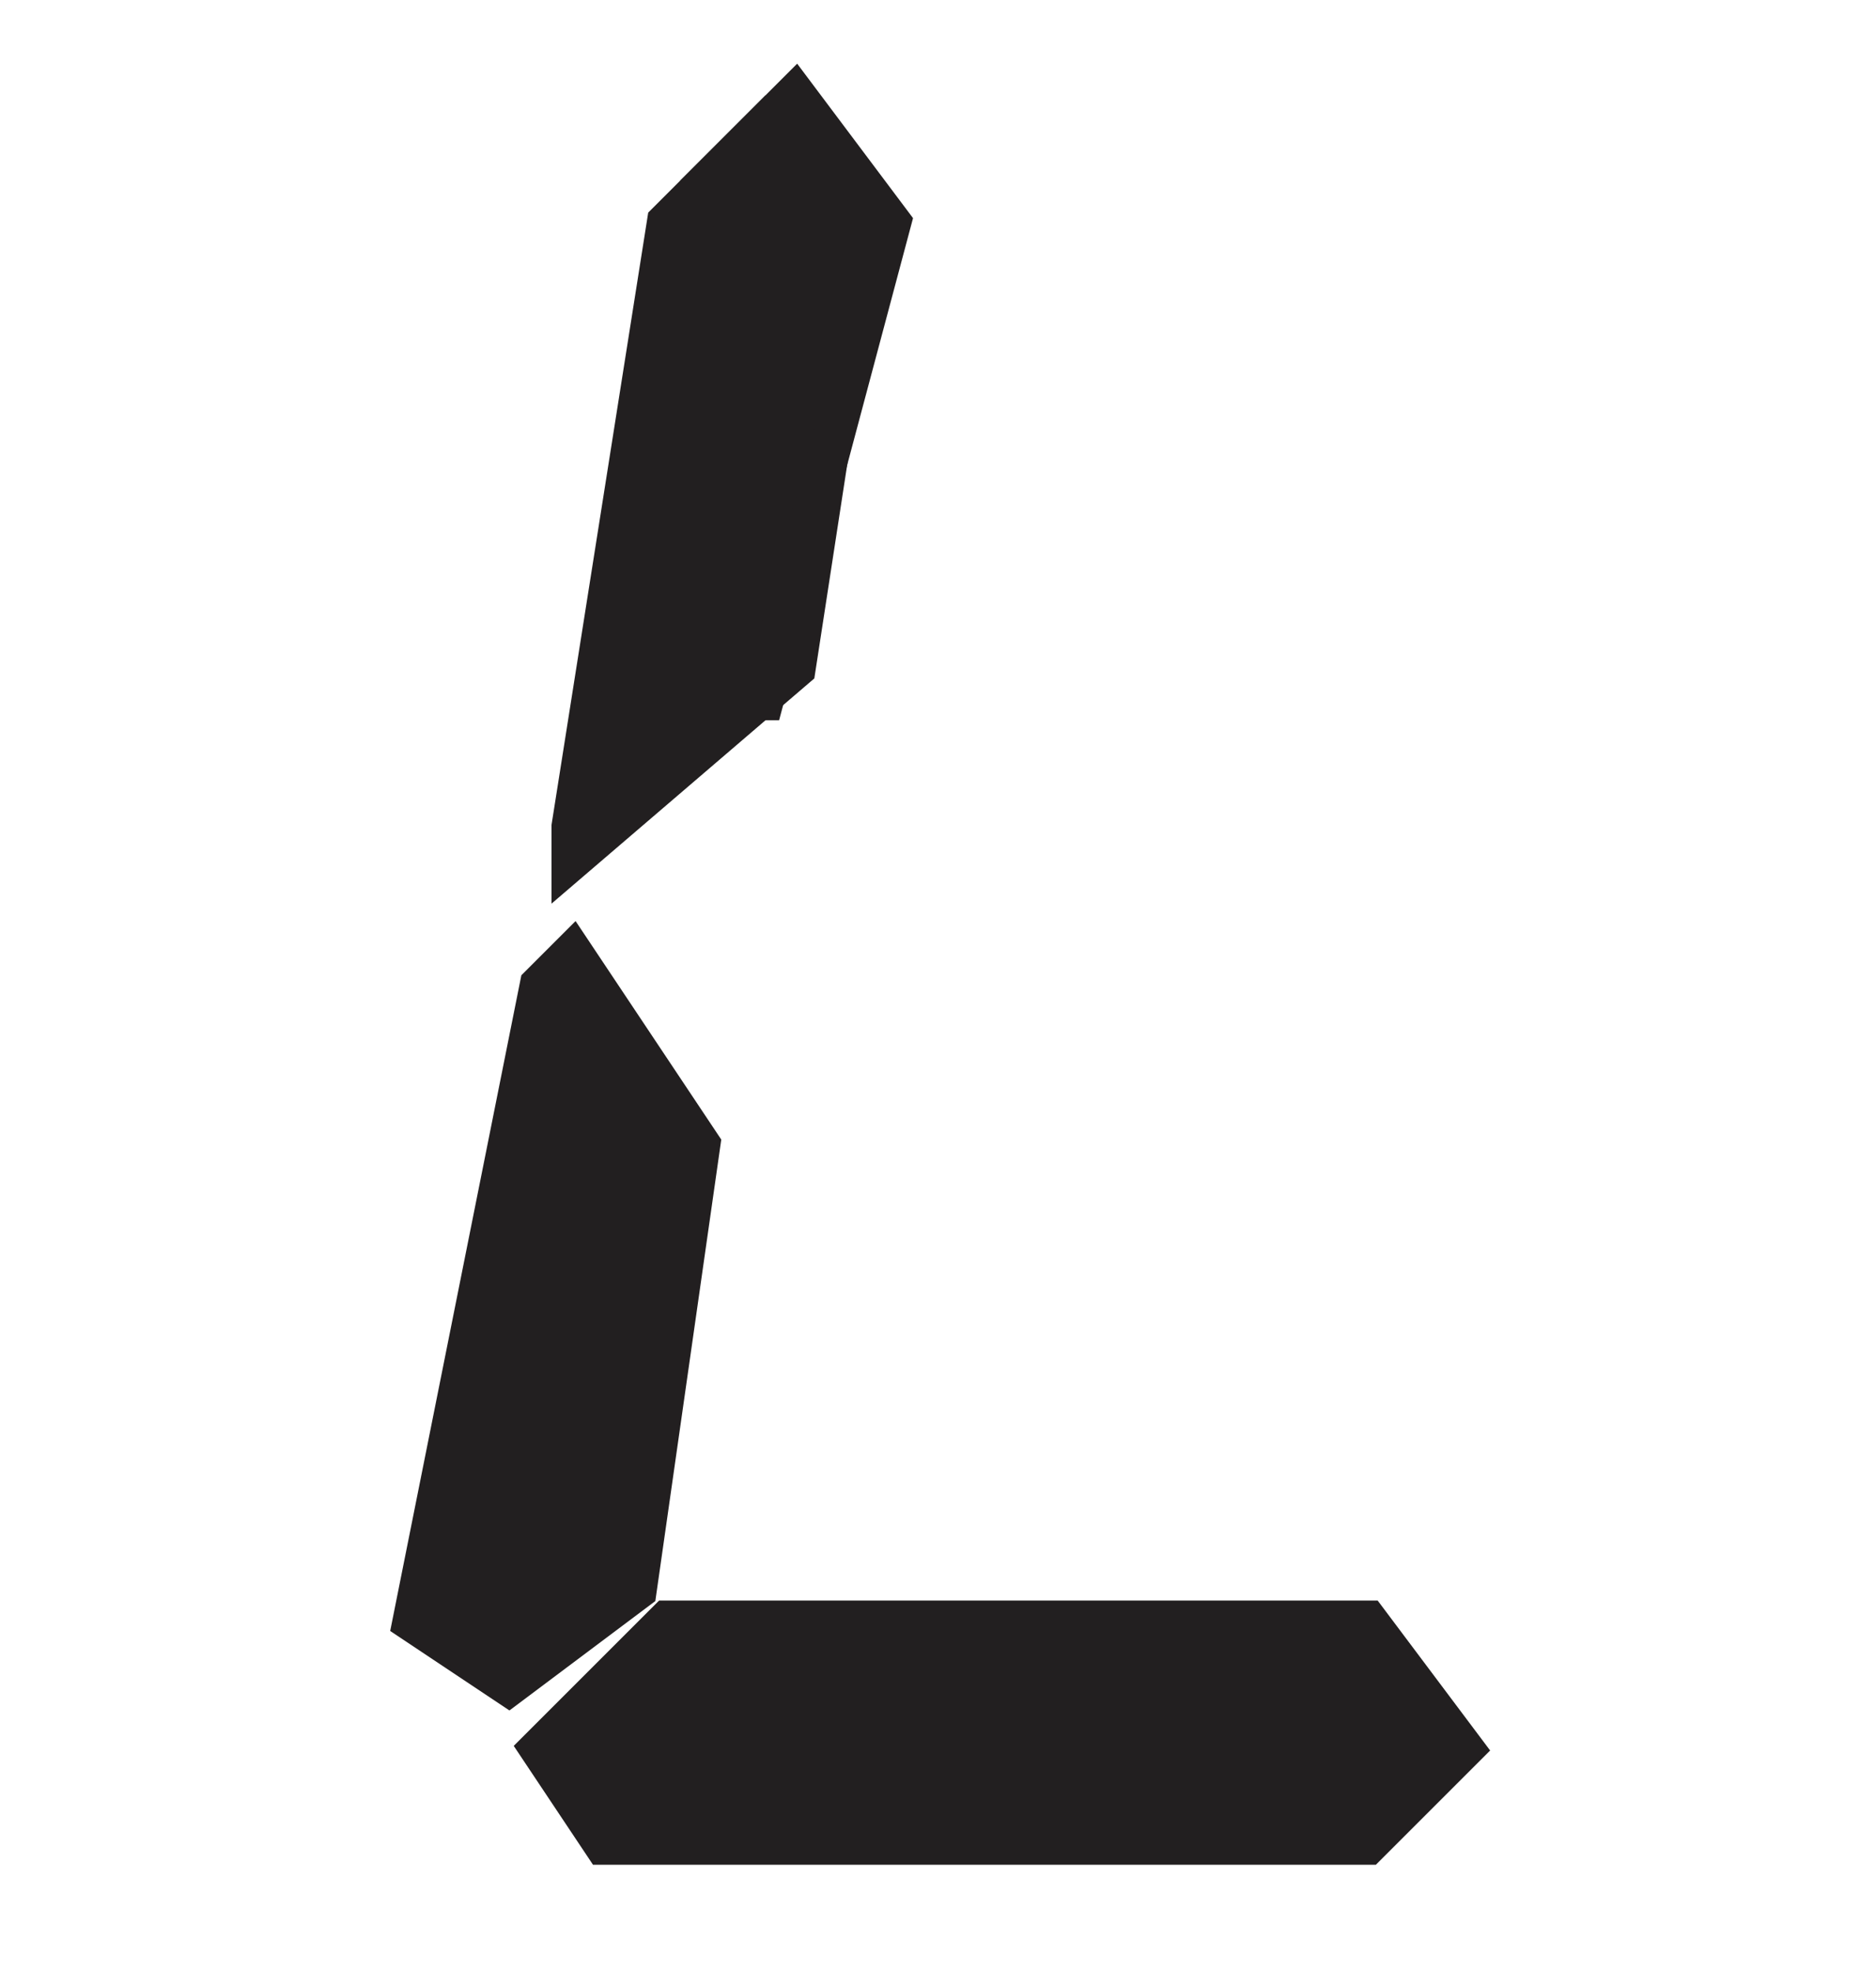 <?xml version="1.0" encoding="UTF-8"?>
<!-- Generator: Adobe Illustrator 24.1.3, SVG Export Plug-In . SVG Version: 6.00 Build 0)  --><svg id="Layer_1" style="enable-background:new 0 0 5.9 6.2;" version="1.1" viewBox="0 0 5.9 6.2" x="0px" xml:space="preserve" xmlns="http://www.w3.org/2000/svg" xmlns:xlink="http://www.w3.org/1999/xlink" y="0px"><style type="text/css">	.st0{fill:#221F20;stroke:#221F20;stroke-width:0.131;stroke-miterlimit:10;}</style><g>	<polygon class="st0" points="2.1,0.7 2.4,0.4 2.7,0.8 2.5,2.1 1.8,2.7 1.8,2.6  "/>	<polygon class="st0" points="1.7,3.1 1.7,3.1 1.8,3 2.2,3.6 2,5 1.6,5.3 1.3,5.1  "/>	<polygon class="st0" points="2.1,5.1 4.3,5.1 4.6,5.5 4.3,5.8 1.9,5.8 1.7,5.5  "/>	<path class="st0" d="M2.4,2.2c-0.2,0-0.4,0-0.5-0.1l0.3-1.5l0.3-0.3l0.3,0.4L2.4,2.2L2.4,2.2z"/></g></svg>